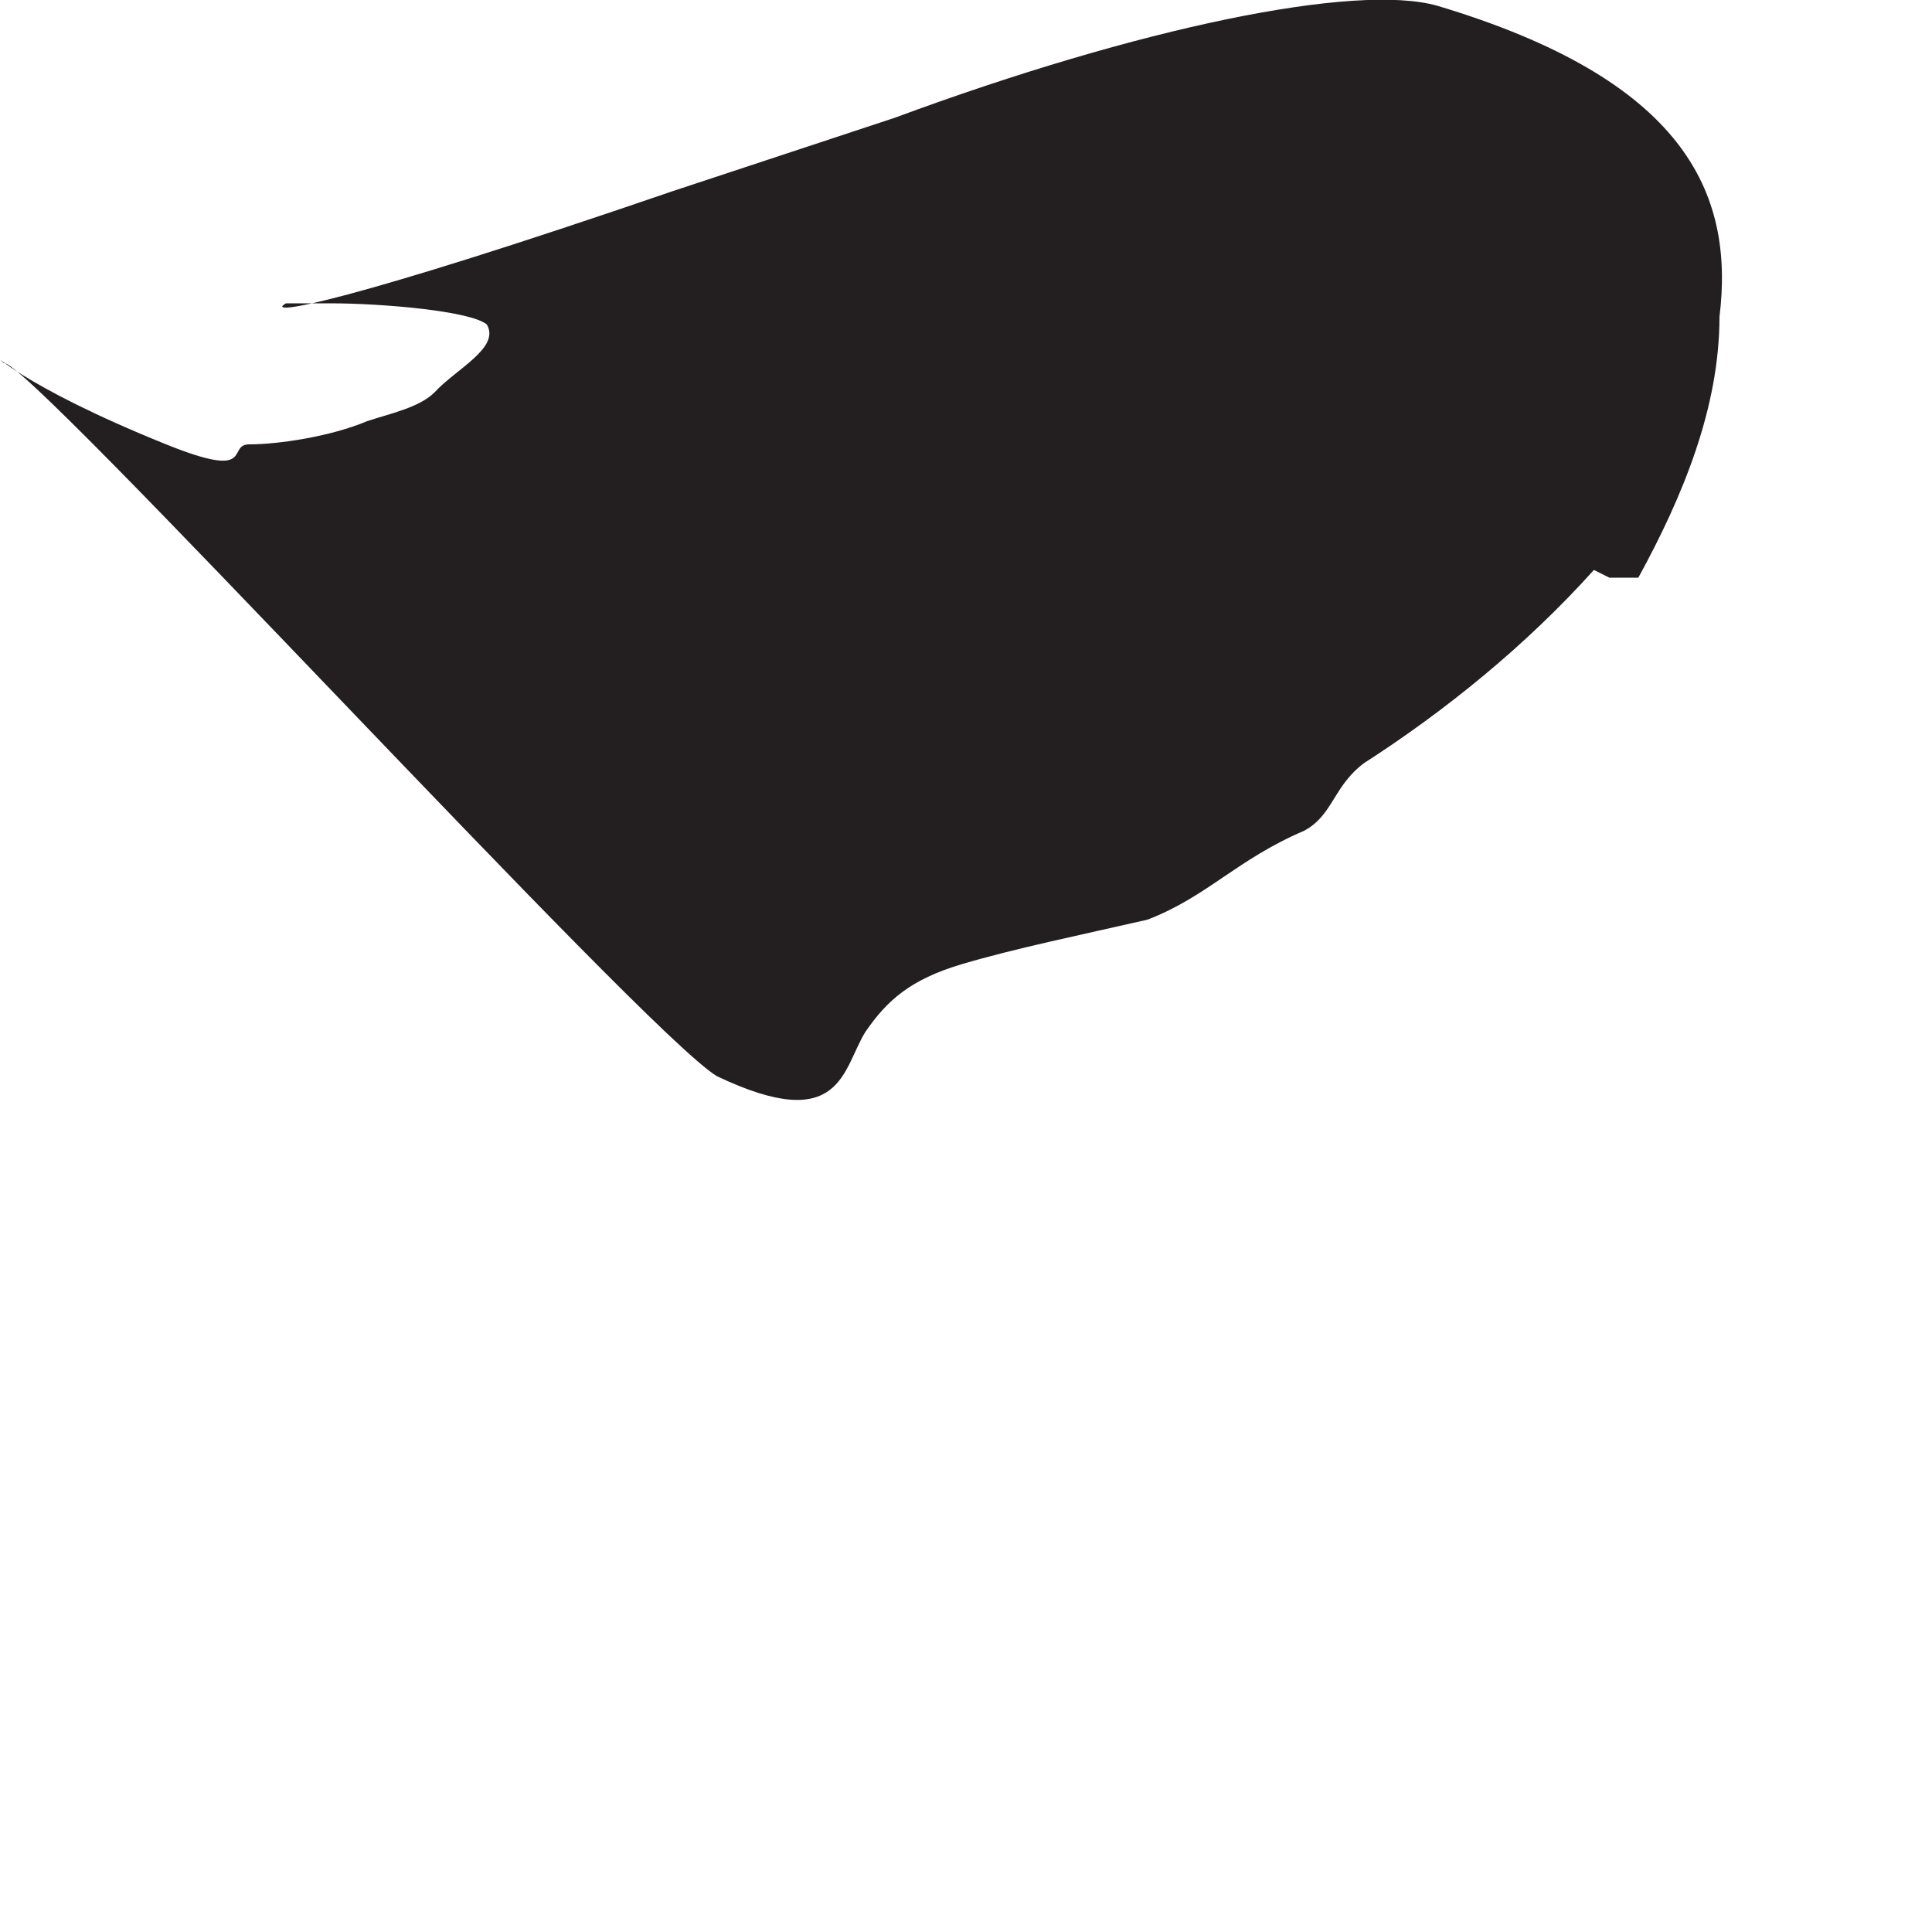<?xml version="1.0" encoding="utf-8"?>
<svg xmlns="http://www.w3.org/2000/svg" fill="none" height="100%" overflow="visible" preserveAspectRatio="none" style="display: block;" viewBox="0 0 1 1" width="100%">
<path d="M0.825 0.295C0.79 0.334 0.748 0.368 0.706 0.395C0.69 0.407 0.69 0.422 0.675 0.43C0.64 0.445 0.625 0.464 0.594 0.476C0.559 0.484 0.525 0.491 0.498 0.499C0.471 0.507 0.459 0.518 0.448 0.534C0.436 0.553 0.436 0.588 0.371 0.557C0.333 0.534 0.013 0.184 0.002 0.188C-0.006 0.18 0.009 0.199 0.086 0.23C0.133 0.249 0.117 0.23 0.129 0.23C0.144 0.23 0.171 0.226 0.19 0.218C0.202 0.214 0.217 0.211 0.225 0.203C0.236 0.191 0.259 0.18 0.252 0.168C0.244 0.161 0.198 0.157 0.171 0.157C0.163 0.157 0.152 0.157 0.148 0.157C0.136 0.164 0.179 0.157 0.348 0.099L0.463 0.061C0.59 0.014 0.702 -0.009 0.744 0.003C0.871 0.041 0.898 0.099 0.89 0.164C0.89 0.211 0.871 0.257 0.848 0.299H0.833L0.825 0.295Z" fill="#231F20" id="Vector"/>
</svg>